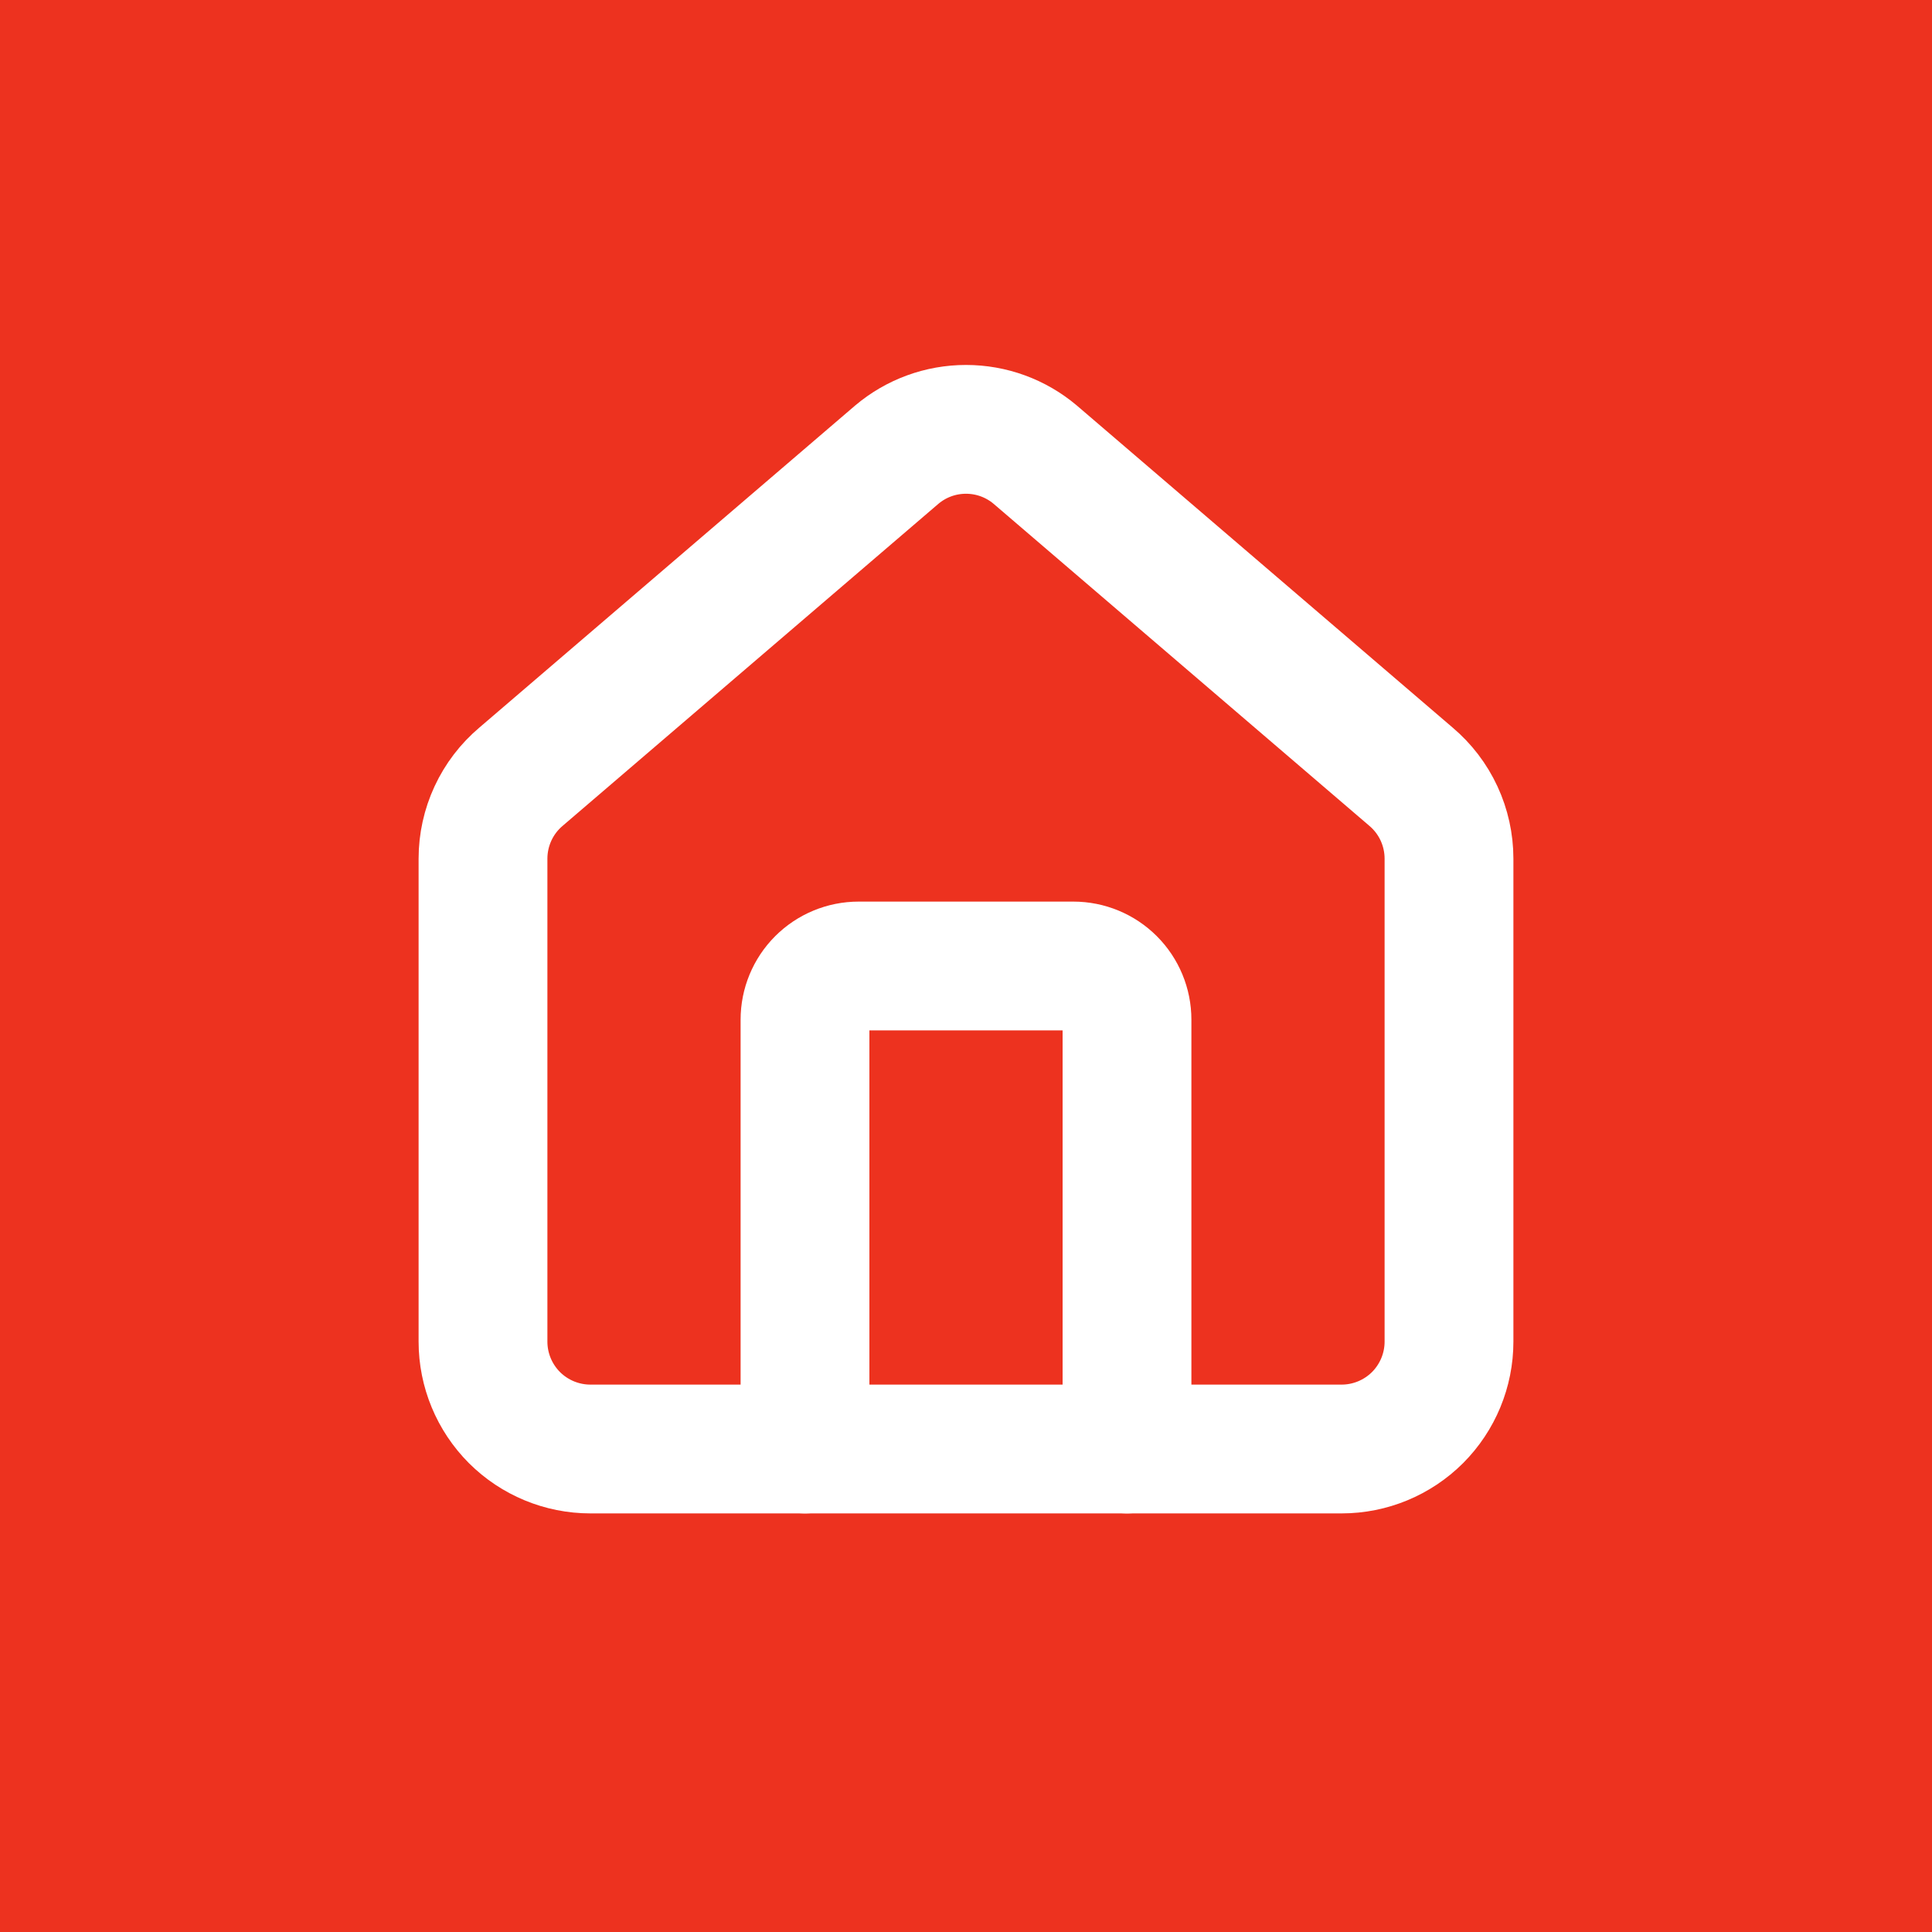 <?xml version="1.0" encoding="UTF-8"?> <svg xmlns="http://www.w3.org/2000/svg" width="30" height="30" viewBox="0 0 30 30" fill="none"><rect width="30" height="30" fill="#ED321F"></rect><path d="M17.5 22.5V15.833C17.5 15.612 17.412 15.4 17.256 15.244C17.1 15.088 16.888 15 16.667 15H13.333C13.112 15 12.9 15.088 12.744 15.244C12.588 15.4 12.5 15.612 12.5 15.833V22.5" stroke="white" stroke-width="2" stroke-linecap="round" stroke-linejoin="round"></path><path d="M7.5 13.333C7.5 13.091 7.553 12.851 7.655 12.631C7.757 12.411 7.906 12.216 8.091 12.06L13.924 7.061C14.225 6.806 14.606 6.667 15 6.667C15.394 6.667 15.775 6.806 16.076 7.061L21.909 12.06C22.094 12.216 22.243 12.411 22.345 12.631C22.447 12.851 22.5 13.091 22.5 13.333V20.833C22.5 21.275 22.324 21.699 22.012 22.012C21.699 22.324 21.275 22.5 20.833 22.5H9.167C8.725 22.5 8.301 22.324 7.988 22.012C7.676 21.699 7.5 21.275 7.5 20.833V13.333Z" stroke="white" stroke-width="2" stroke-linecap="round" stroke-linejoin="round"></path></svg> 